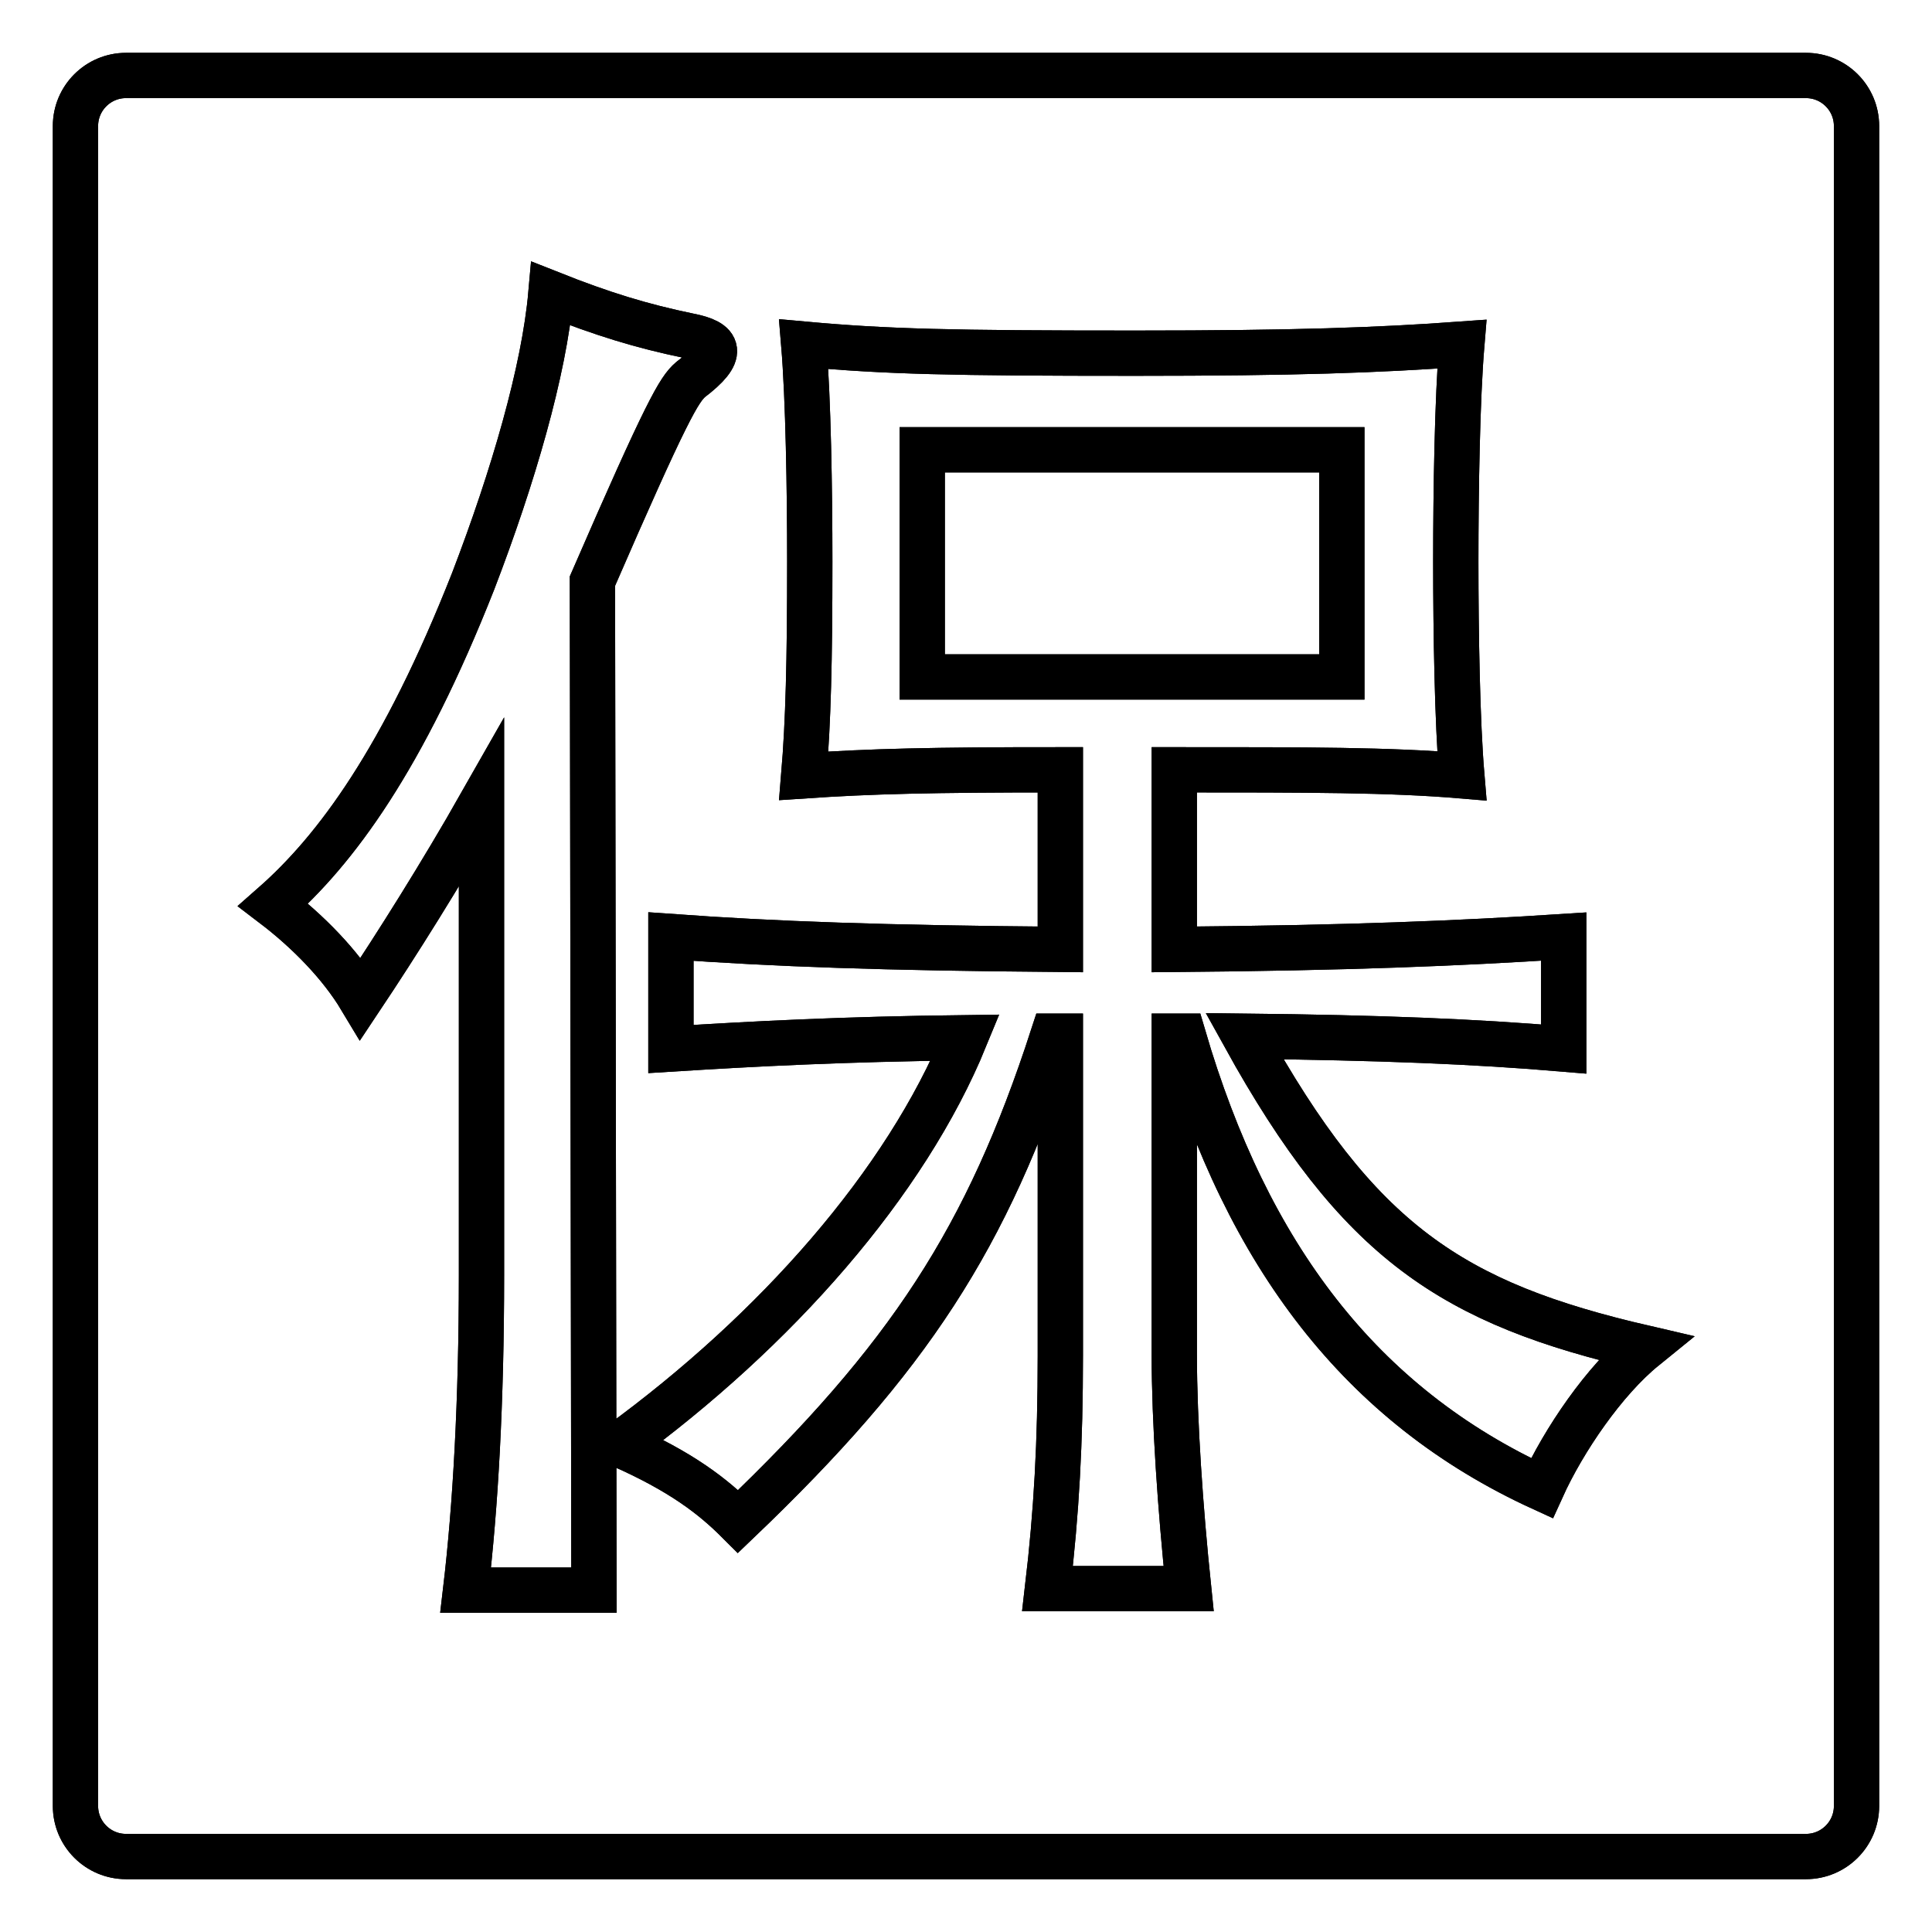 <?xml version="1.0" encoding="utf-8"?>
<!-- Svg Vector Icons : http://www.onlinewebfonts.com/icon -->
<!DOCTYPE svg PUBLIC "-//W3C//DTD SVG 1.1//EN" "http://www.w3.org/Graphics/SVG/1.1/DTD/svg11.dtd">
<svg version="1.1" xmlns="http://www.w3.org/2000/svg" xmlns:xlink="http://www.w3.org/1999/xlink" x="0px" y="0px" viewBox="0 0 256 256" enable-background="new 0 0 256 256" xml:space="preserve">
<g><g><path stroke-width="6" fill-opacity="0" stroke="#000000"  d="M177.8,59.6h-55.6v30.1h55.6V59.6z M239.3,10H16.7C13,10,10,13,10,16.7v222.6c0,3.7,3,6.7,6.7,6.7h222.6c3.7,0,6.7-3,6.7-6.7V16.7C246,13,243,10,239.3,10z M78.7,210.7h-17c1.3-11,2.1-24.9,2.1-41.7v-62.6c-5.4,9.5-11.2,18.7-16,25.9c-2.7-4.5-7-8.9-11.6-12.4c8.3-7.3,17.2-19.3,26.5-42.9C68,63.2,72.1,49.1,73,38.9c6.8,2.7,12,4.3,18.3,5.6c4.1,0.8,4.8,2.3,0.2,5.8c-1.5,1.3-3.1,3.9-13,26.7L78.7,210.7L78.7,210.7z M204.3,197.2c-24-11-39-30.9-47.5-59.9h-1.2v42.3c0,8.7,0.8,20.3,1.9,30.9h-18.7c1.2-10.2,1.7-19.3,1.7-30.9v-42.3h-1c-8.7,26.8-19.1,42.7-41.7,64.3c-3.3-3.3-7.5-6.6-15.7-10.2c20.7-15.1,37.9-34.6,45.8-53.9c-16.4,0.2-27.8,0.8-39,1.5v-14.9c13.9,1,28,1.5,51.6,1.7v-23.8c-17.2,0-25.1,0.2-34,0.8c0.6-7.2,0.8-15.1,0.8-28.4c0-9.5-0.2-21.6-0.8-28.8c11,1,19.5,1.2,43.9,1.2c21.1,0,32.3-0.4,43.3-1.2c-0.6,7.2-0.8,19.3-0.8,28.8c0,9.5,0.2,21.3,0.8,28.4c-9.5-0.8-20.3-0.8-38.1-0.8v23.8c23.2-0.2,37.7-0.8,51.6-1.7V139c-11.8-1-24.3-1.5-42.3-1.7c15.1,27.3,27.5,35.4,53,41.3C212.6,182.9,207.2,190.8,204.3,197.2z"/><path stroke-width="6" fill-opacity="0" stroke="#000000"  d="M177.8,59.6h-55.6v30.1h55.6V59.6z M239.3,10H16.7C13,10,10,13,10,16.7v222.6c0,3.7,3,6.7,6.7,6.7h222.6c3.7,0,6.7-3,6.7-6.7V16.7C246,13,243,10,239.3,10z M78.7,210.7h-17c1.3-11,2.1-24.9,2.1-41.7v-62.6c-5.4,9.5-11.2,18.7-16,25.9c-2.7-4.5-7-8.9-11.6-12.4c8.3-7.3,17.2-19.3,26.5-42.9C68,63.2,72.1,49.1,73,38.9c6.8,2.7,12,4.3,18.3,5.6c4.1,0.8,4.8,2.3,0.2,5.8c-1.5,1.3-3.1,3.9-13,26.7L78.7,210.7L78.7,210.7z M204.3,197.2c-24-11-39-30.9-47.5-59.9h-1.2v42.3c0,8.7,0.8,20.3,1.9,30.9h-18.7c1.2-10.2,1.7-19.3,1.7-30.9v-42.3h-1c-8.7,26.8-19.1,42.7-41.7,64.3c-3.3-3.3-7.5-6.6-15.7-10.2c20.7-15.1,37.9-34.6,45.8-53.9c-16.4,0.2-27.8,0.8-39,1.5v-14.9c13.9,1,28,1.5,51.6,1.7v-23.8c-17.2,0-25.1,0.2-34,0.8c0.6-7.2,0.8-15.1,0.8-28.4c0-9.5-0.2-21.6-0.8-28.8c11,1,19.5,1.2,43.9,1.2c21.1,0,32.3-0.4,43.3-1.2c-0.6,7.2-0.8,19.3-0.8,28.8c0,9.5,0.2,21.3,0.8,28.4c-9.5-0.8-20.3-0.8-38.1-0.8v23.8c23.2-0.2,37.7-0.8,51.6-1.7V139c-11.8-1-24.3-1.5-42.3-1.7c15.1,27.3,27.5,35.4,53,41.3C212.6,182.9,207.2,190.8,204.3,197.2z"/></g></g>
</svg>